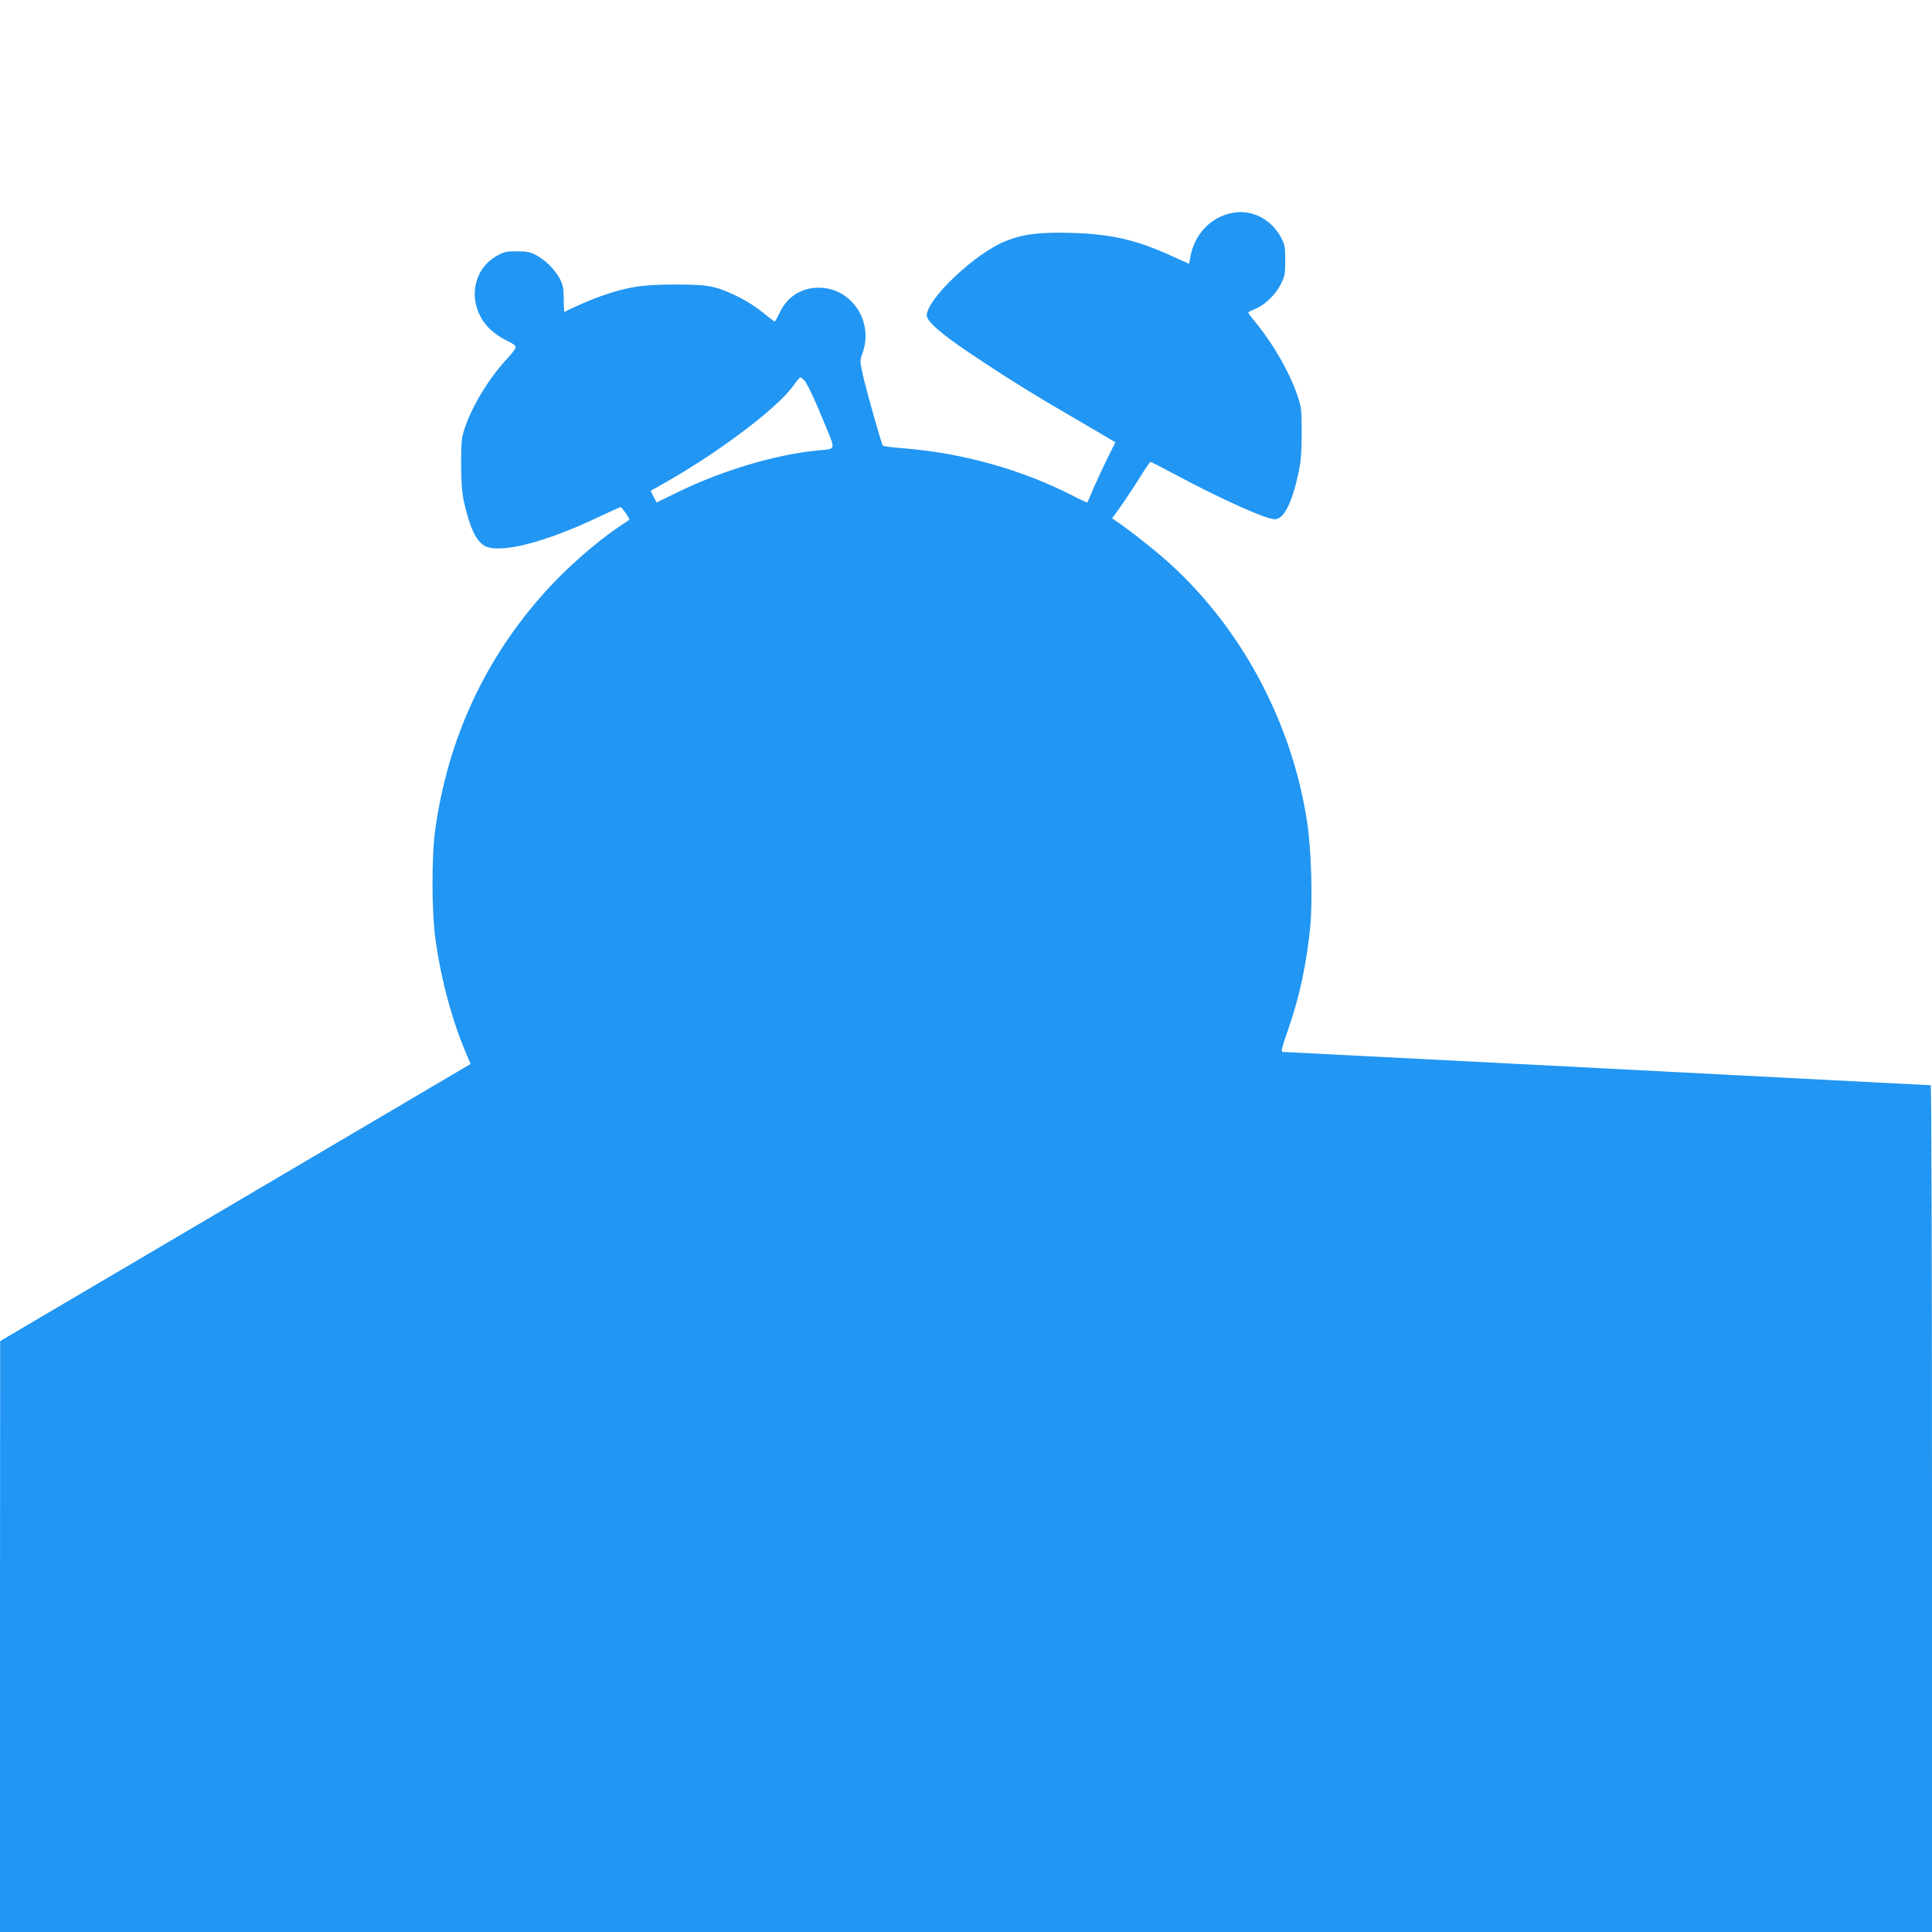 <?xml version="1.0" standalone="no"?>
<!DOCTYPE svg PUBLIC "-//W3C//DTD SVG 20010904//EN"
 "http://www.w3.org/TR/2001/REC-SVG-20010904/DTD/svg10.dtd">
<svg version="1.0" xmlns="http://www.w3.org/2000/svg"
 width="1280pt" height="1280pt" viewBox="0 0 1280 1280"
 preserveAspectRatio="xMidYMid meet">
<g transform="translate(0,1280) scale(0.1,-0.1)"
fill="#2196f3" stroke="none">
<path d="M8140 11384 c-129 -35 -224 -140 -252 -278 l-10 -54 -117 53 c-235
107 -399 144 -661 152 -210 6 -322 -8 -437 -54 -201 -80 -522 -383 -523 -493
0 -39 97 -124 295 -256 231 -155 421 -273 692 -430 120 -70 228 -133 240 -141
l23 -13 -49 -98 c-26 -53 -68 -142 -92 -197 -23 -55 -44 -102 -45 -104 -2 -2
-43 17 -91 42 -343 176 -730 285 -1128 317 -71 5 -132 13 -136 18 -9 10 -114
381 -135 480 -17 80 -17 85 1 135 75 208 -75 431 -290 431 -118 0 -212 -61
-262 -171 -14 -29 -27 -53 -30 -53 -3 0 -26 17 -52 38 -71 59 -135 100 -214
137 -128 61 -179 70 -397 70 -216 0 -315 -16 -489 -77 -67 -23 -205 -84 -241
-105 -3 -2 -5 36 -5 85 -1 74 -5 94 -27 137 -32 60 -97 124 -158 156 -36 19
-61 24 -125 24 -71 0 -86 -3 -135 -31 -175 -99 -195 -343 -39 -489 27 -25 74
-57 105 -71 30 -13 57 -31 60 -39 4 -10 -16 -39 -55 -80 -117 -126 -226 -302
-278 -450 -26 -75 -27 -91 -28 -245 0 -123 5 -187 18 -250 38 -173 81 -266
139 -297 101 -53 398 22 757 193 74 35 138 64 142 64 10 0 64 -79 58 -84 -2
-1 -33 -22 -68 -46 -150 -100 -350 -276 -484 -425 -405 -449 -649 -977 -734
-1585 -24 -173 -23 -537 1 -715 37 -275 115 -561 212 -782 l22 -52 -1558 -918
-1559 -918 -1 -1957 0 -1958 6400 0 6400 0 0 2805 c0 1543 -4 2805 -8 2805 -5
0 -965 49 -2133 110 -1168 60 -2135 110 -2148 110 -28 0 -28 0 28 163 71 204
119 431 142 671 16 178 7 511 -21 690 -100 657 -432 1281 -916 1718 -86 78
-281 232 -353 278 l-23 16 54 75 c30 42 86 126 124 187 38 61 72 111 76 112 4
0 81 -39 170 -87 309 -165 595 -293 654 -293 59 0 113 105 156 303 17 81 22
135 22 267 0 153 -2 171 -27 246 -50 151 -158 340 -273 481 -30 36 -54 68 -54
72 0 3 21 15 48 25 64 27 132 93 168 163 26 53 29 67 29 158 0 89 -3 105 -27
150 -70 132 -211 197 -348 159z m-2814 -1101 c21 -21 67 -118 145 -308 65
-160 69 -148 -51 -159 -275 -26 -623 -129 -918 -271 l-152 -74 -20 38 -19 39
123 70 c352 203 718 482 821 625 22 31 43 56 47 57 4 0 14 -8 24 -17z"/>
</g>
</svg>
